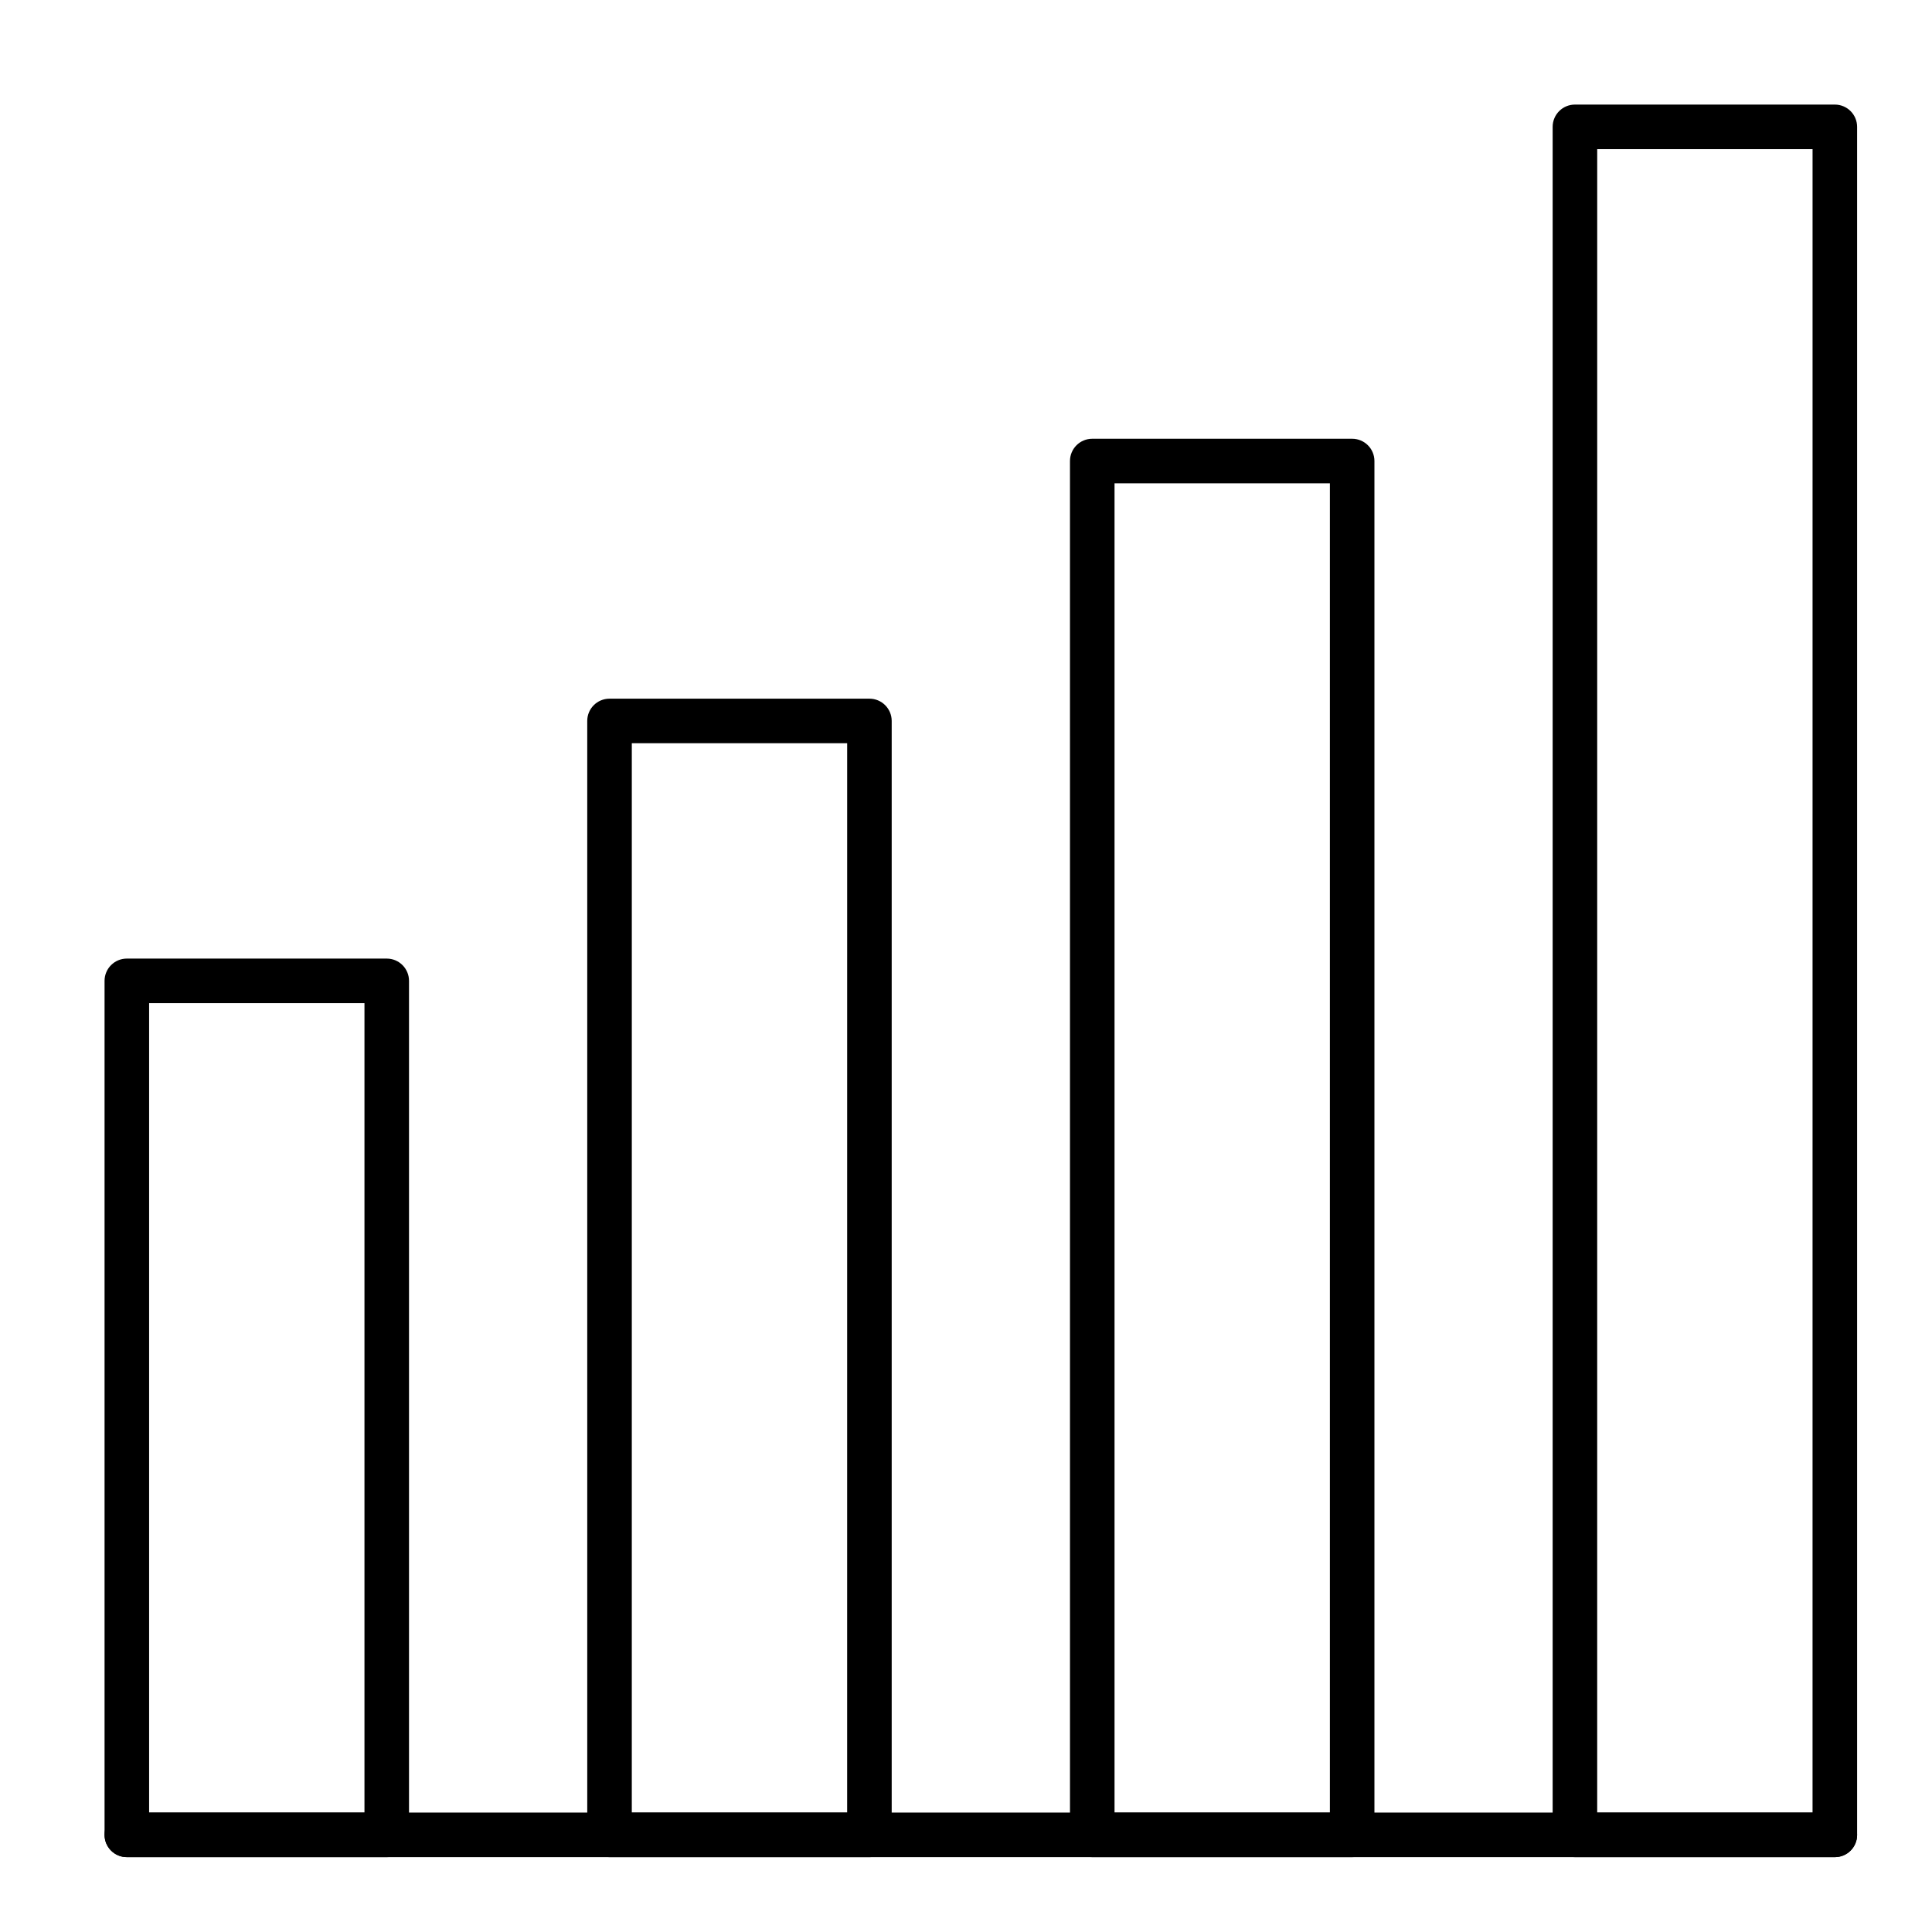 <?xml version="1.0" encoding="UTF-8"?>
<!-- Uploaded to: ICON Repo, www.svgrepo.com, Generator: ICON Repo Mixer Tools -->
<svg fill="#000000" width="800px" height="800px" version="1.1" viewBox="144 144 512 512" xmlns="http://www.w3.org/2000/svg">
 <g>
  <path d="m246.49 636.16h-68.879c-3.262 0-5.902-2.644-5.902-5.902v-226.32c0-3.262 2.644-5.902 5.902-5.902h68.879c3.262 0 5.902 2.644 5.902 5.902v226.32c0.004 3.262-2.641 5.906-5.902 5.906zm-62.973-11.809h57.07v-214.51h-57.07z"/>
  <path d="m374.41 636.16h-68.879c-3.262 0-5.902-2.644-5.902-5.902l-0.004-295.2c0-3.262 2.644-5.902 5.902-5.902h68.879c3.262 0 5.902 2.644 5.902 5.902v295.2c0.008 3.262-2.637 5.906-5.898 5.906zm-62.977-11.809h57.07l0.004-283.39h-57.07z"/>
  <path d="m502.34 636.16h-68.879c-3.262 0-5.902-2.644-5.902-5.902l-0.004-364.08c0-3.262 2.644-5.902 5.902-5.902h68.879c3.262 0 5.902 2.644 5.902 5.902v364.08c0.004 3.258-2.641 5.902-5.898 5.902zm-62.977-11.809h57.07v-352.27h-57.07z"/>
  <path d="m630.25 636.16h-68.879c-3.262 0-5.902-2.644-5.902-5.902v-452.64c0-3.262 2.644-5.902 5.902-5.902h68.879c3.262 0 5.902 2.644 5.902 5.902v452.64c0.004 3.262-2.641 5.906-5.902 5.906zm-62.977-11.809h57.07l0.004-440.83h-57.07z"/>
  <path d="m630.25 636.16h-452.64c-3.262 0-5.902-2.644-5.902-5.902 0-3.262 2.644-5.902 5.902-5.902h452.64c3.262 0 5.902 2.644 5.902 5.902 0.004 3.258-2.641 5.902-5.902 5.902z"/>
 </g>
</svg>